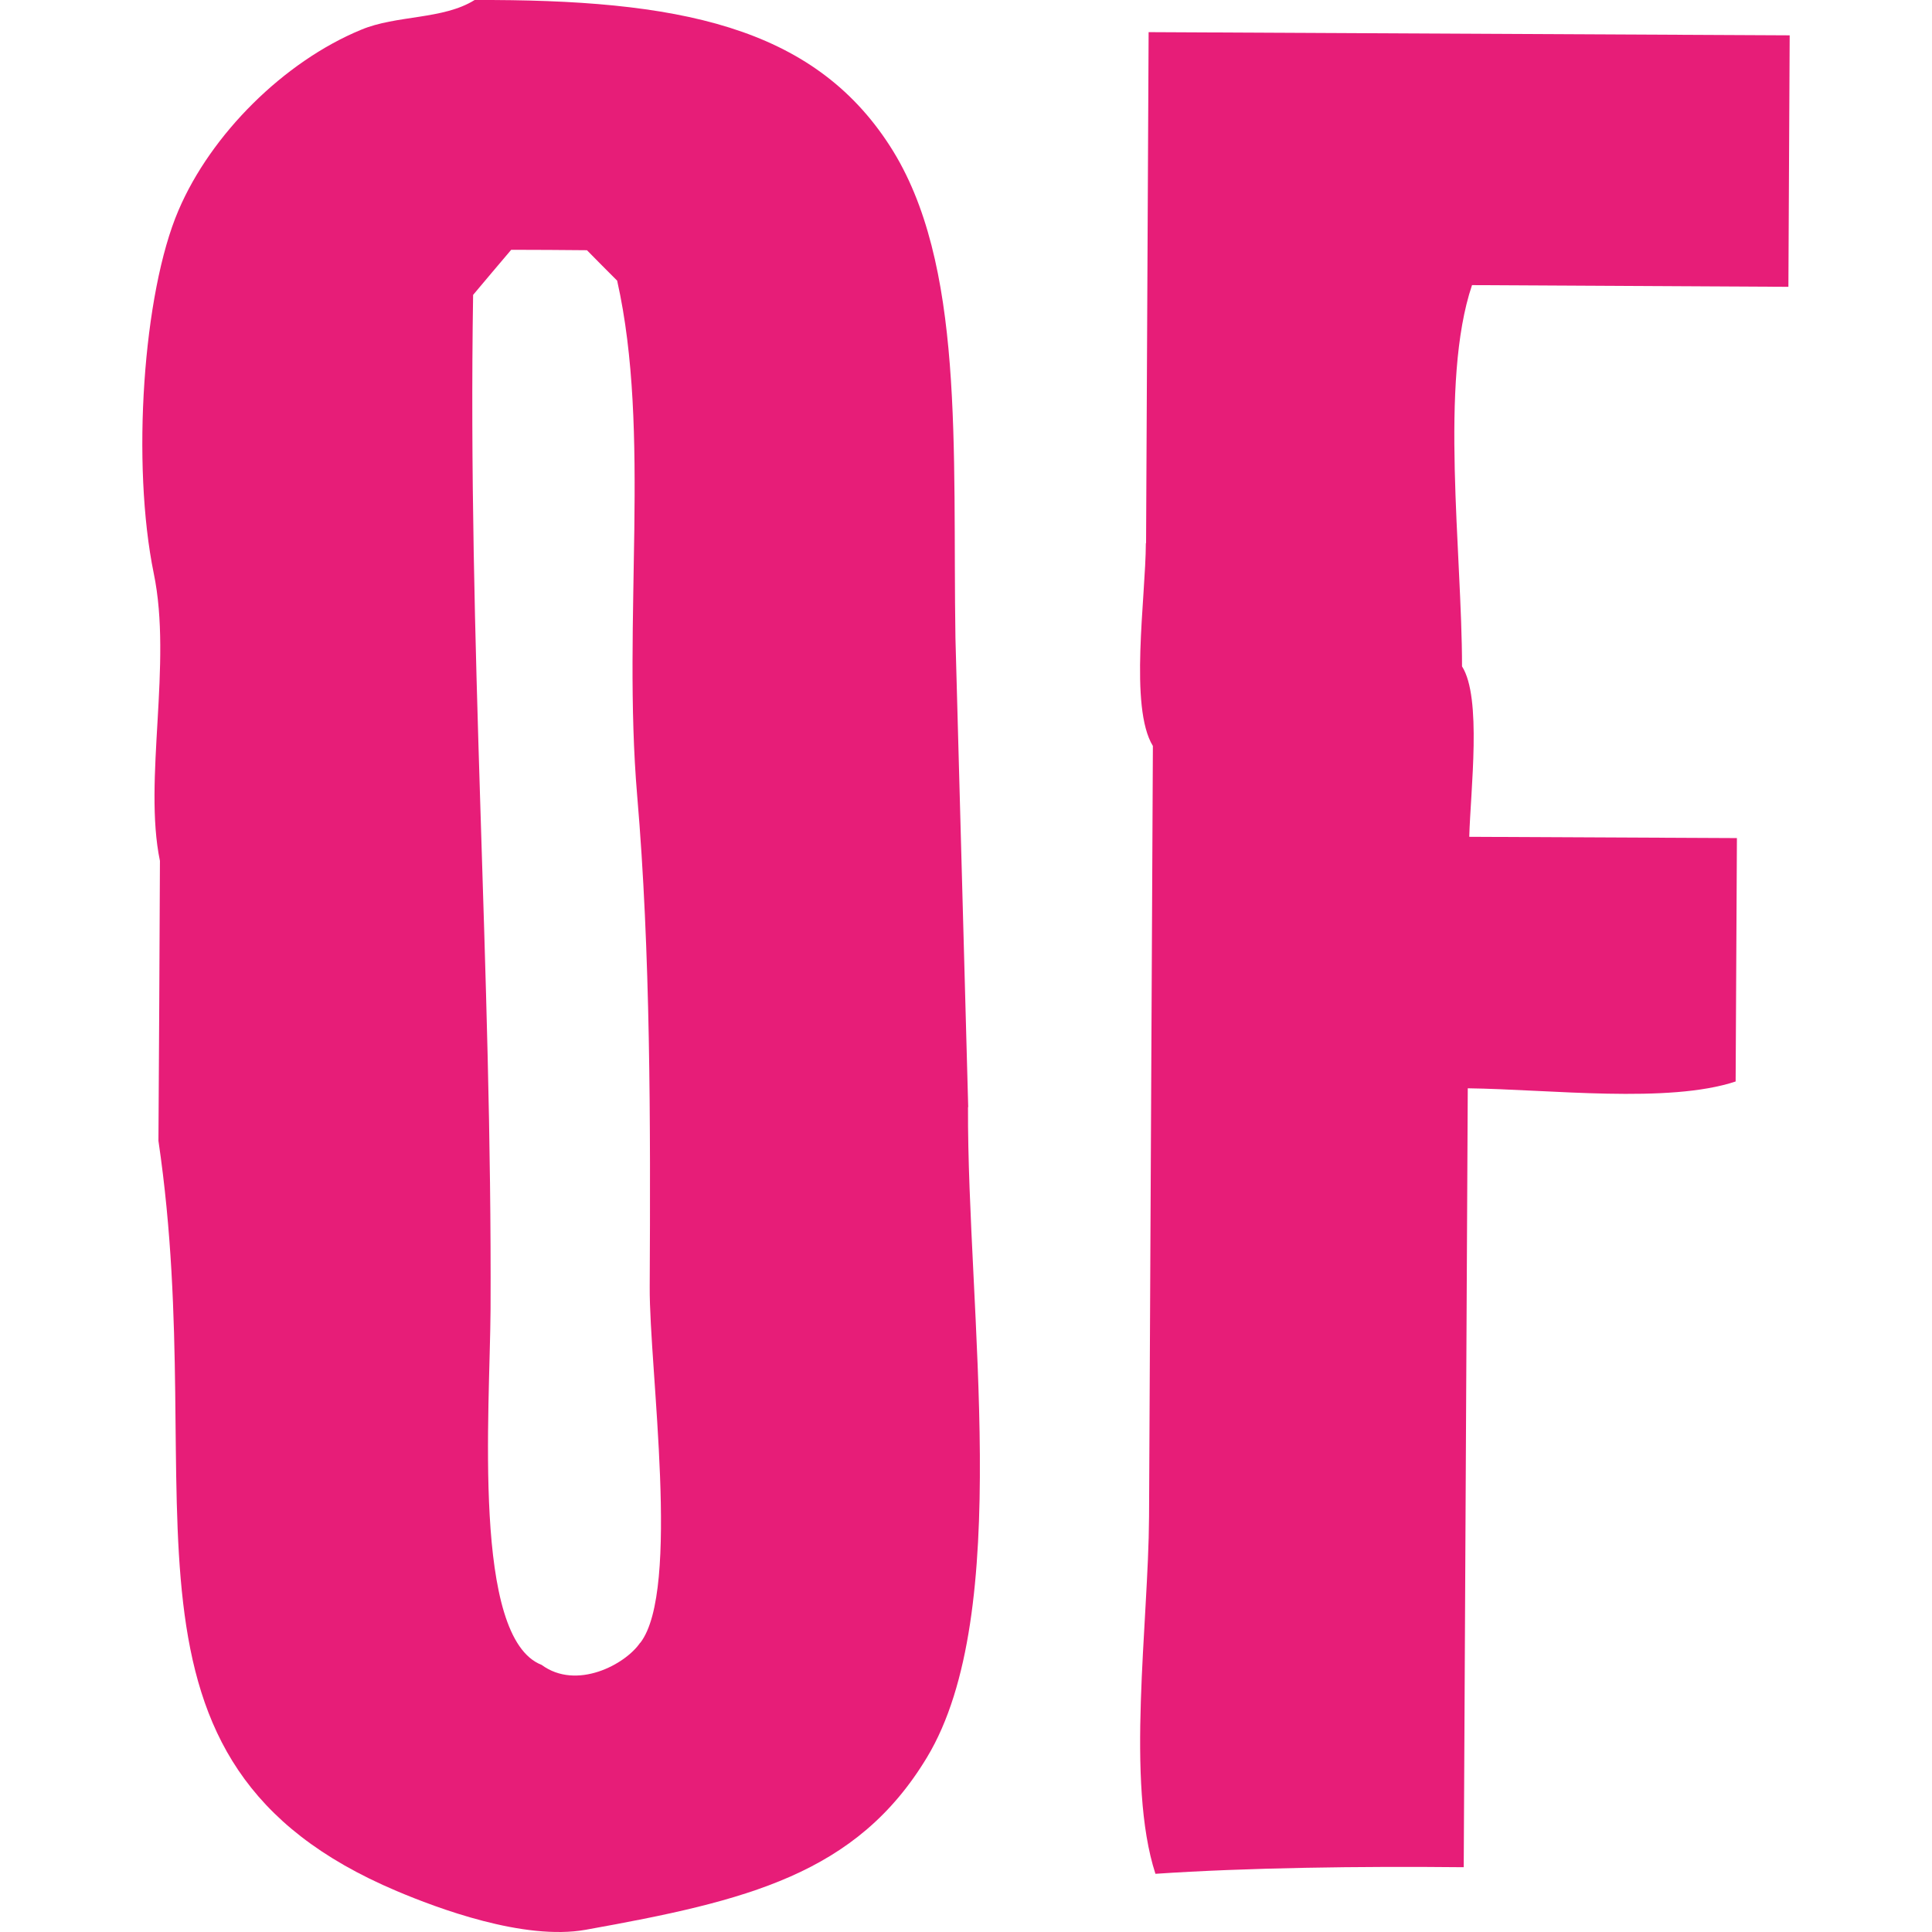 <?xml version="1.0" encoding="utf-8"?>
<!DOCTYPE svg PUBLIC "-//W3C//DTD SVG 1.1//EN" "http://www.w3.org/Graphics/SVG/1.1/DTD/svg11.dtd">
<svg version="1.1" id="Layer_1" xmlns="http://www.w3.org/2000/svg" xmlns:xlink="http://www.w3.org/1999/xlink" x="0px" y="0px"
	 width="512px" height="512px" viewBox="0 0 512 512" style="enable-background:new 0 0 512 512;" xml:space="preserve">
<g id="Layer_2-2">
	<path style="fill:#E71D78;" d="M303.666,143.897c-0.056,14.604-4.454,43.529,1.861,53.791
		c-0.339,68.112-0.677,136.168-1.016,204.279c-0.169,28.587-6.201,70.311,1.692,94.612c24.133-1.635,54.354-2.03,81.7-1.748
		l1.071-206.422c21.708,0.282,53.17,4.116,70.987-1.805l0.339-64.503c-23.625-0.113-47.307-0.226-70.932-0.338
		c0.339-12.405,3.384-36.875-1.917-45.164c0-30.222-6.033-75.329,2.65-101.04l83.843,0.451l0.339-66.646
		c-56.61-0.282-113.276-0.564-169.886-0.846c-0.226,45.164-0.45,90.327-0.677,135.491L303.666,143.897z"/>
	<path style="fill:#E71D78;" d="M256.586,293.428c-1.127-41.442-2.255-82.885-3.383-124.327
		c-0.789-50.463,2.594-99.461-17.367-130.416C215.313,6.828,179.622-0.22,125.775,0.005c-8.345,5.244-20.75,3.947-30.109,7.894
		c-20.354,8.401-39.75,27.628-48.377,47.87c-9.416,21.933-12.46,67.322-6.541,96.191c4.962,23.963-2.819,54.749,1.635,76.175
		c-0.113,24.752-0.226,49.448-0.395,74.201c14.096,95.571-17.705,164.641,63.15,198.811c10.657,4.511,33.718,13.193,50.069,10.262
		c42.739-7.669,71.777-14.717,90.44-45.671c23.117-38.285,10.657-118.013,10.882-172.366L256.586,293.428z M169.642,435.346
		c-3.891,5.752-16.859,12.687-26.106,5.864c-18.494-7.161-13.701-66.984-13.532-94.331c0.395-89.143-6.089-176.876-4.624-268.726
		c3.383-4.003,6.71-8.007,10.093-11.954c6.709,0,13.363,0.057,20.073,0.113c2.65,2.707,5.3,5.356,8.007,8.063
		c9.021,40.146,1.353,89.763,5.3,136.393c3.552,41.442,3.552,86.719,3.327,130.359c-0.113,21.652,8.232,80.291-2.481,94.218H169.642
		z"/>
</g>
</svg>
